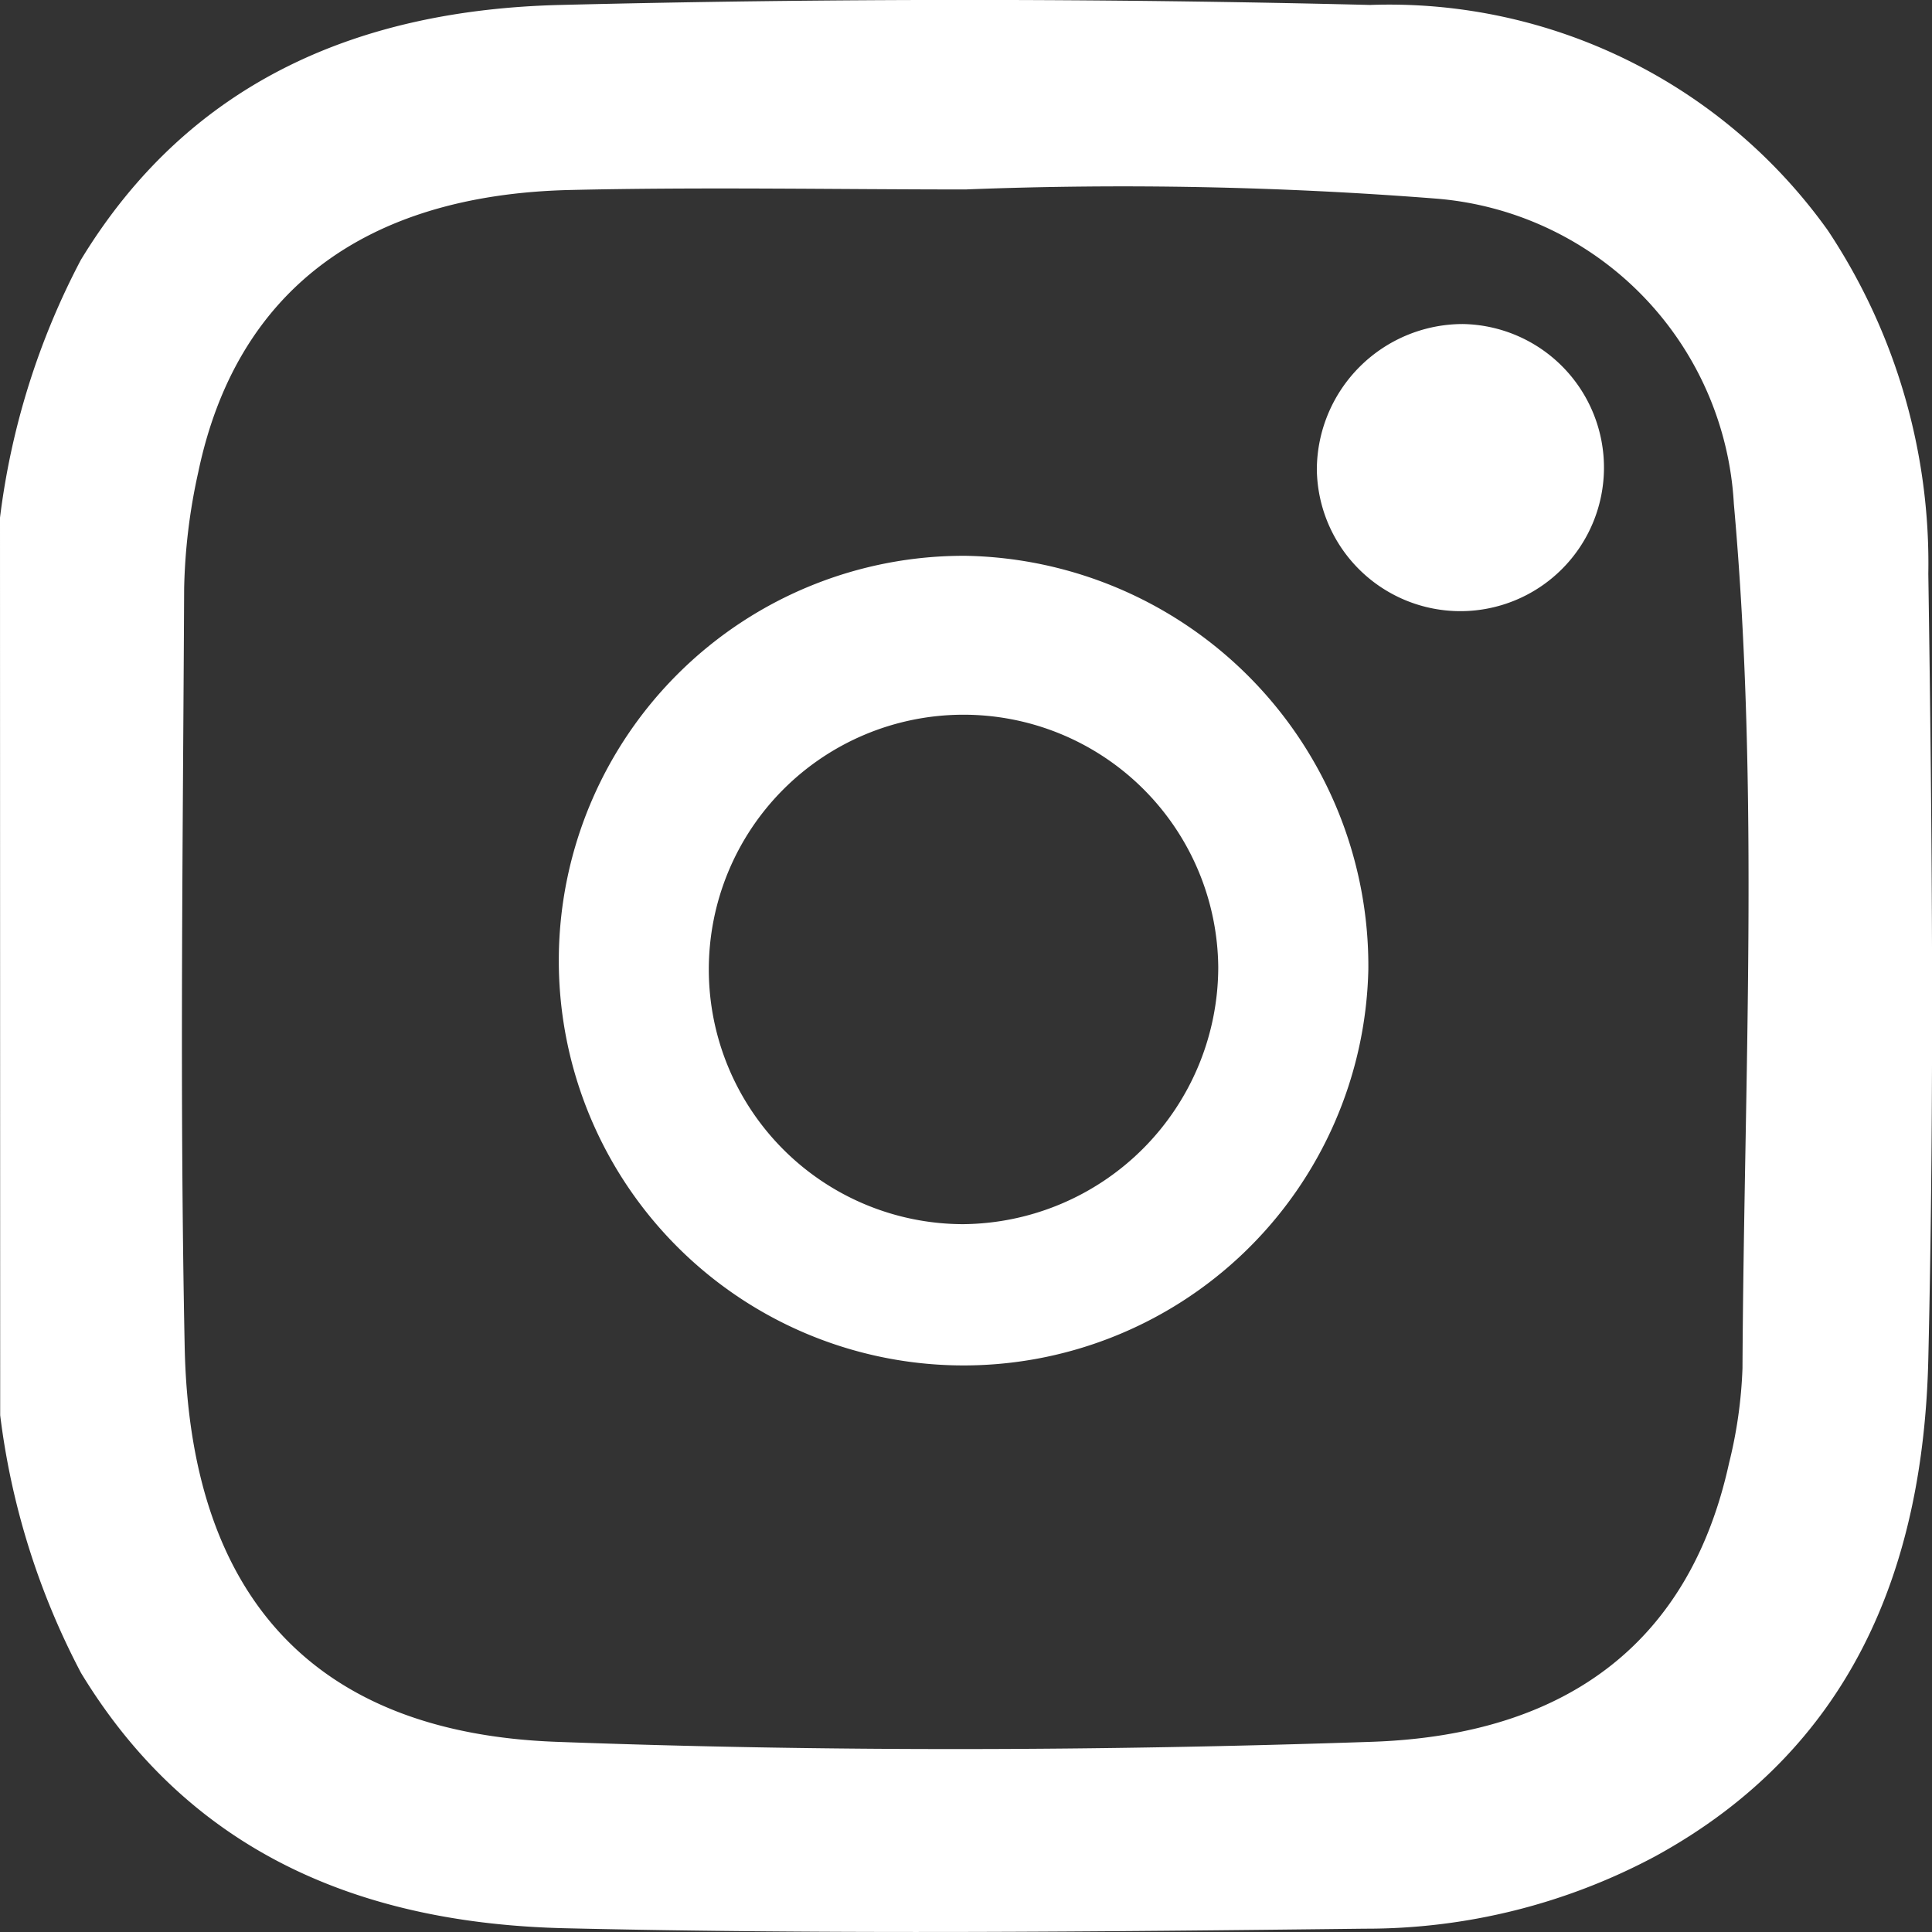 <svg xmlns="http://www.w3.org/2000/svg" width="32" height="32" viewBox="0 0 32 32">
  <rect x="0" y="0" width="32" height="32" fill="#333333" stroke="none"/>
  <g id="instagram" transform="translate(-369.823 -74.039)">
    <path id="Caminho_21" data-name="Caminho 21" d="M369.823,82.613a12.422,12.422,0,0,1,1.339-4.269c1.818-2.993,4.66-4.142,7.938-4.223q6.7-.166,13.416,0a8.925,8.925,0,0,1,7.583,3.736,9.963,9.963,0,0,1,1.663,5.686c.065,4.333.1,8.671,0,13-.08,3.49-1.282,6.467-4.521,8.241a10.148,10.148,0,0,1-4.809,1.2c-4.413.051-8.83.095-13.241-.007-3.31-.076-6.187-1.2-8.026-4.229a12.408,12.408,0,0,1-1.339-4.268Zm16.012-5.436c-2.192,0-4.386-.042-6.577.009-3.424.082-5.529,1.7-6.151,4.673a9.715,9.715,0,0,0-.234,1.927c-.02,4.188-.076,8.377.009,12.562.085,4.166,2.172,6.394,6.155,6.541,4.5.167,9,.153,13.5,0,3.318-.111,5.29-1.722,5.924-4.614a7.585,7.585,0,0,0,.223-1.573c.025-4.773.284-9.554-.143-14.319a5.369,5.369,0,0,0-4.915-5.053A66.56,66.56,0,0,0,385.835,77.176Z" fill="#fff"/>
    <path id="Caminho_22" data-name="Caminho 22" d="M393.455,91.055a6.705,6.705,0,1,1-6.662-6.847A6.795,6.795,0,0,1,393.455,91.055Zm-2.486-.034a4.219,4.219,0,1,0-4.229,4.257A4.262,4.262,0,0,0,390.969,91.021Z" transform="translate(-0.968 -0.963)" fill="#fff"/>
    <path id="Caminho_23" data-name="Caminho 23" d="M402.178,81.326a2.378,2.378,0,1,1-2.418,2.409A2.42,2.42,0,0,1,402.178,81.326Z" transform="translate(-8.126 -1.92)" fill="#fff"/>
  </g>
</svg>
